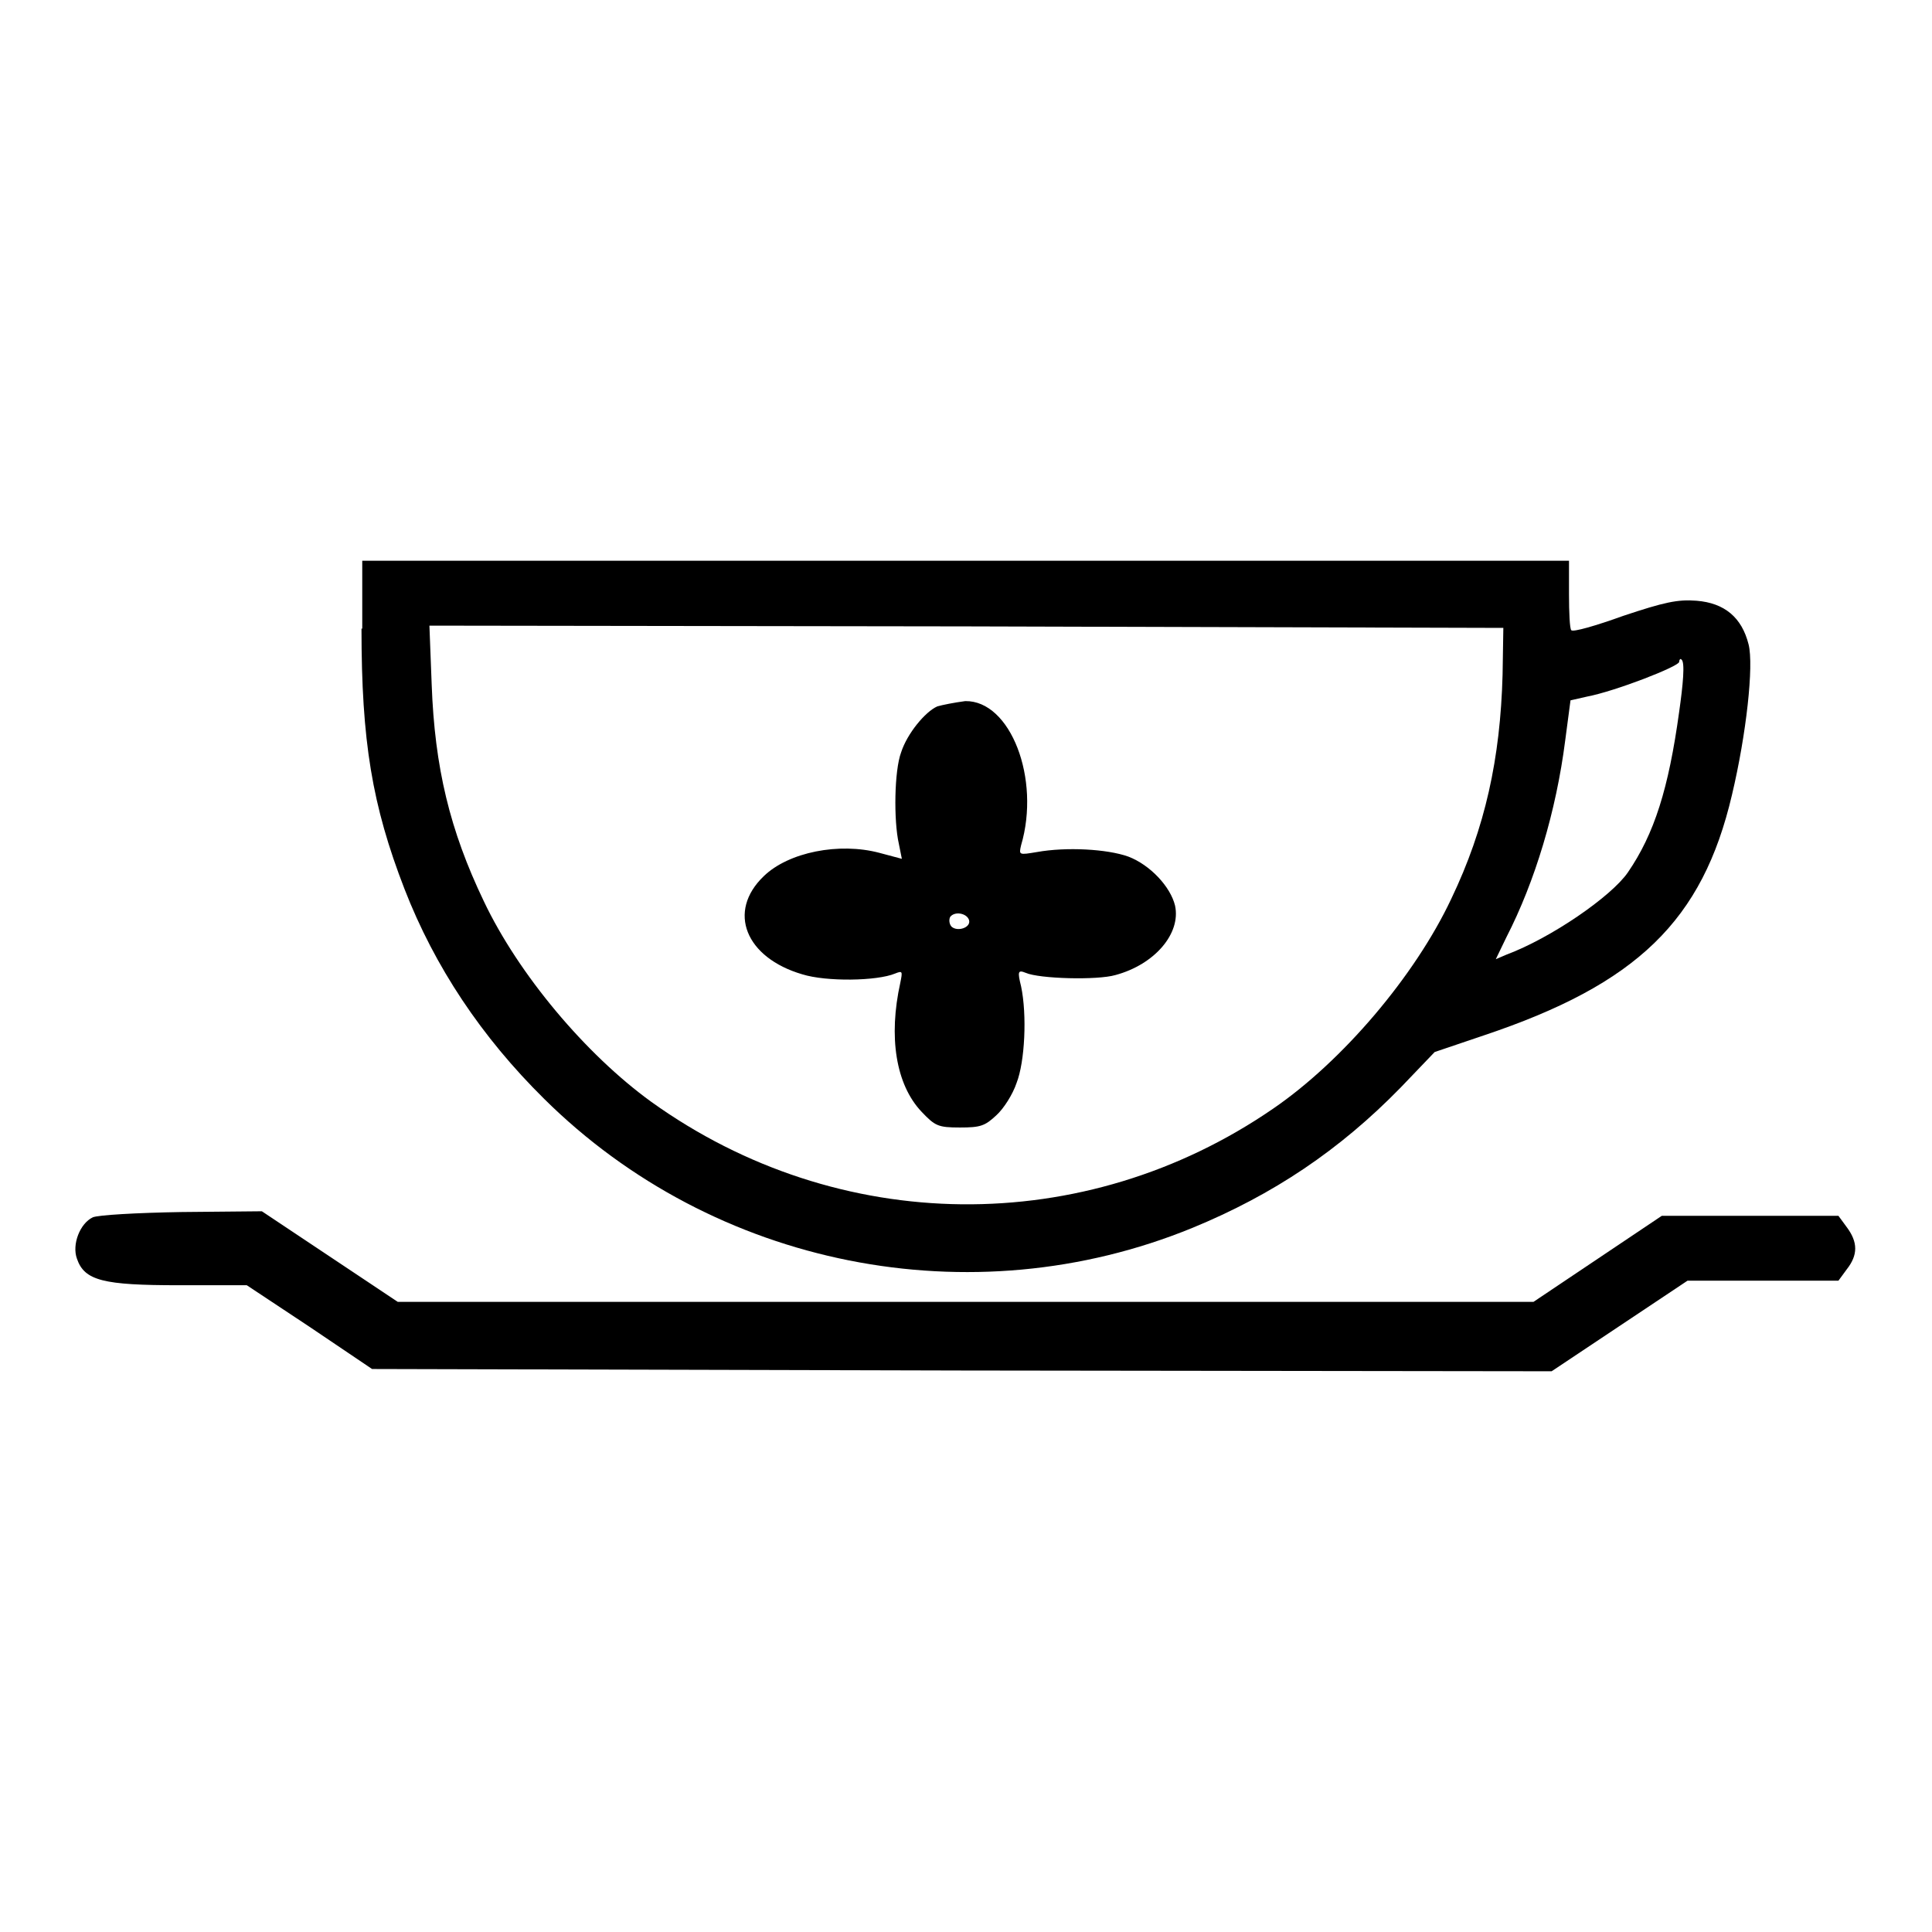 <?xml version="1.0" encoding="utf-8"?>
<!-- Svg Vector Icons : http://www.onlinewebfonts.com/icon -->
<!DOCTYPE svg PUBLIC "-//W3C//DTD SVG 1.1//EN" "http://www.w3.org/Graphics/SVG/1.1/DTD/svg11.dtd">
<svg version="1.1" xmlns="http://www.w3.org/2000/svg" xmlns:xlink="http://www.w3.org/1999/xlink" x="0px" y="0px" viewBox="0 0 256 256" enable-background="new 0 0 256 256" xml:space="preserve">
<g><g><g><path fill="#000000" d="M47.9,83.3c0,14.9,1.4,23.4,5.7,34.5c4,10.3,10.2,19.6,18.5,27.8c22.5,22.3,56.6,29.1,85.9,17.1c10.7-4.4,19.5-10.3,27.6-18.6l4.5-4.7l6.5-2.2c20.3-6.8,29-15.2,32.9-31.9c1.9-8,2.9-17.1,2.2-19.9c-0.9-3.6-3.2-5.5-6.9-5.8c-2.5-0.2-4.3,0.2-9.7,2c-3.6,1.3-6.7,2.2-6.9,1.9c-0.2-0.2-0.3-2.3-0.3-4.8v-4.4H128h-80V83.3z M199.1,89.4c-0.3,11.1-2.3,20.3-6.8,29.7c-4.8,10.2-14.4,21.5-23.6,27.8c-25,17.2-57.6,16.9-82.4-0.9c-8.7-6.3-17.6-16.9-22.2-26.6c-4.5-9.4-6.5-17.7-6.9-28.7l-0.3-7.8L128,83l71.2,0.2L199.1,89.4z M222.5,94.3c-1.4,10.2-3.3,16.2-6.8,21.3c-2.2,3.2-10.2,8.7-16.1,10.9l-1.4,0.6l1.4-2.9c3.8-7.4,6.6-16.7,7.8-26.1l0.7-5.3l2.2-0.5c3.7-0.7,12.2-4,12.2-4.6c0-0.3,0.2-0.5,0.3-0.3C223.3,87.7,223,90.8,222.5,94.3z"/><path fill="#000000" d="M124.2,93.6c-1.6,0.7-4,3.6-4.8,6.1c-0.9,2.4-1,9-0.3,12.1l0.4,2l-3-0.8c-5.3-1.4-12-0.1-15.3,3.1c-4.9,4.7-2.4,10.8,5.1,13c3.2,1,9.9,0.9,12.3-0.1c1-0.4,1-0.3,0.7,1.2c-1.6,7.2-0.6,13.5,2.8,17.1c1.8,1.9,2.2,2.1,5.1,2.1c2.7,0,3.3-0.2,4.8-1.6c1-0.9,2.2-2.8,2.7-4.3c1.1-2.8,1.4-9,0.6-12.8c-0.5-2-0.4-2.2,0.6-1.8c1.8,0.8,9.5,1,11.9,0.3c5.2-1.4,8.7-5.5,7.9-9.2c-0.6-2.5-3.3-5.4-6.2-6.5c-2.8-1-8.2-1.3-12.1-0.6c-2.4,0.4-2.4,0.4-2.1-0.9c2.6-8.8-1.4-19.2-7.4-19.1C126.4,93.1,124.9,93.4,124.2,93.6z M128.4,121.9c0.3,1-1.5,1.6-2.3,0.9c-0.3-0.3-0.4-0.9-0.2-1.3C126.5,120.7,128.1,121,128.4,121.9z"/><path fill="#000000" d="M12.3,161.3c-1.7,0.8-2.8,3.6-2.1,5.5c1,2.9,3.5,3.5,13.5,3.5h9l8.3,5.5l8.3,5.6l78.2,0.2l78.1,0.1l9-6l9-6h10h10l1.1-1.5c1.5-1.9,1.5-3.6,0-5.6l-1.1-1.5H232h-11.8l-8.5,5.7l-8.5,5.7H128H52.7l-9-6l-9-6l-10.6,0.1C18,160.7,13,161,12.3,161.3z"/></g></g></g>
</svg>